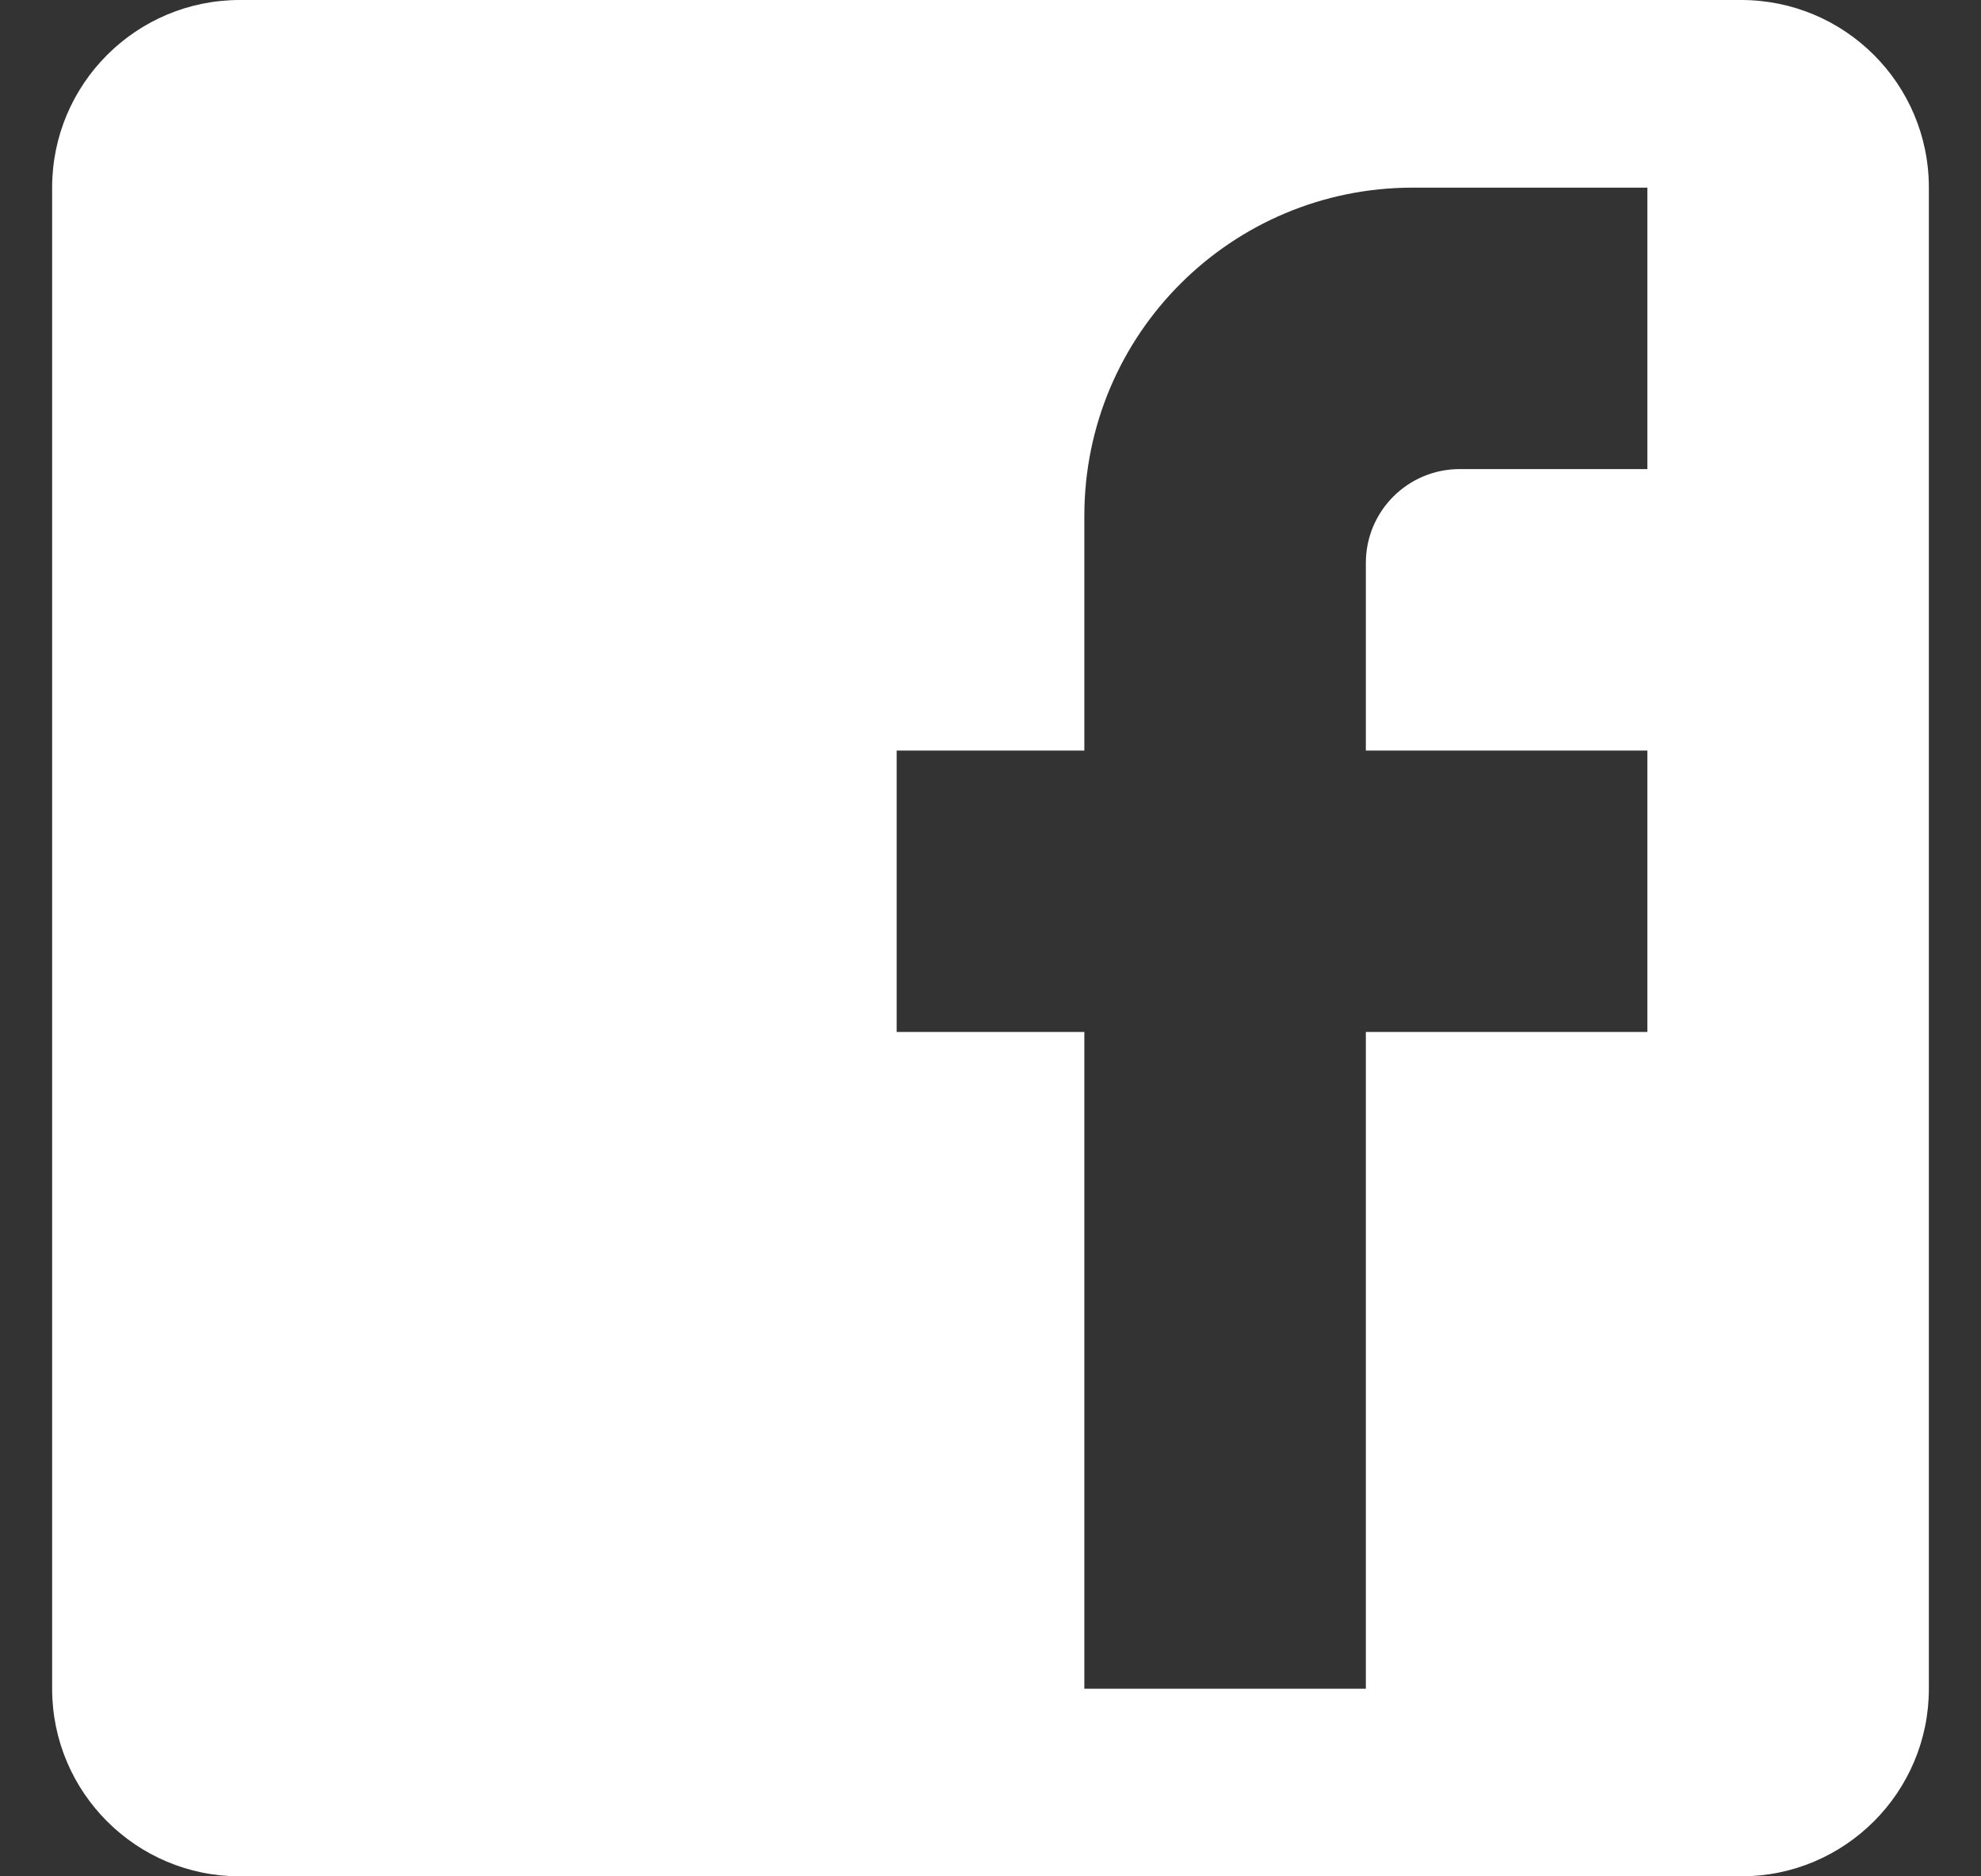 <?xml version="1.0" encoding="UTF-8" standalone="no"?>
<svg width="19px" height="18px" viewBox="0 0 19 18" version="1.1" xmlns="http://www.w3.org/2000/svg" xmlns:xlink="http://www.w3.org/1999/xlink">
    <rect x="0" y="0" width="19" height="18" fill="#333333" stroke="none"/>
    <!-- Generator: Sketch 3.8.3 (29802) - http://www.bohemiancoding.com/sketch -->
    <title>facebook-box</title>
    <desc>Created with Sketch.</desc>
    <defs></defs>
    <g id="Page-1" stroke="none" stroke-width="1" fill="none" fill-rule="evenodd">
        <g id="Stats-Dashboard" transform="translate(-1184, -190)">
            <g id="facebook-box" transform="translate(1183.5, 189)">
                <rect id="Rectangle-path" x="0" y="0" width="20" height="20"></rect>
                <g id="Line_Icons" transform="translate(1, 1)" fill="#FFFFFF">
                    <path d="M15.3,1.8 L15.3,4.5 L13.5,4.5 C13.003,4.5 12.6,4.903 12.6,5.4 L12.6,7.2 L15.3,7.2 L15.3,9.9 L12.6,9.9 L12.6,16.2 L9.9,16.2 L9.9,9.9 L8.1,9.9 L8.1,7.2 L9.9,7.2 L9.9,4.95 C9.9,3.204 11.313,1.8 13.05,1.8 L15.3,1.8 Z M16.2,0 L1.8,0 C0.806,0 0,0.806 0,1.8 L0,16.2 C0,17.194 0.806,18 1.8,18 L16.2,18 C17.194,18 18,17.194 18,16.2 L18,1.8 C18,0.801 17.19,0 16.2,0 L16.2,0 Z" id="Shape"></path>
                </g>
            </g>
        </g>
    </g>
</svg>